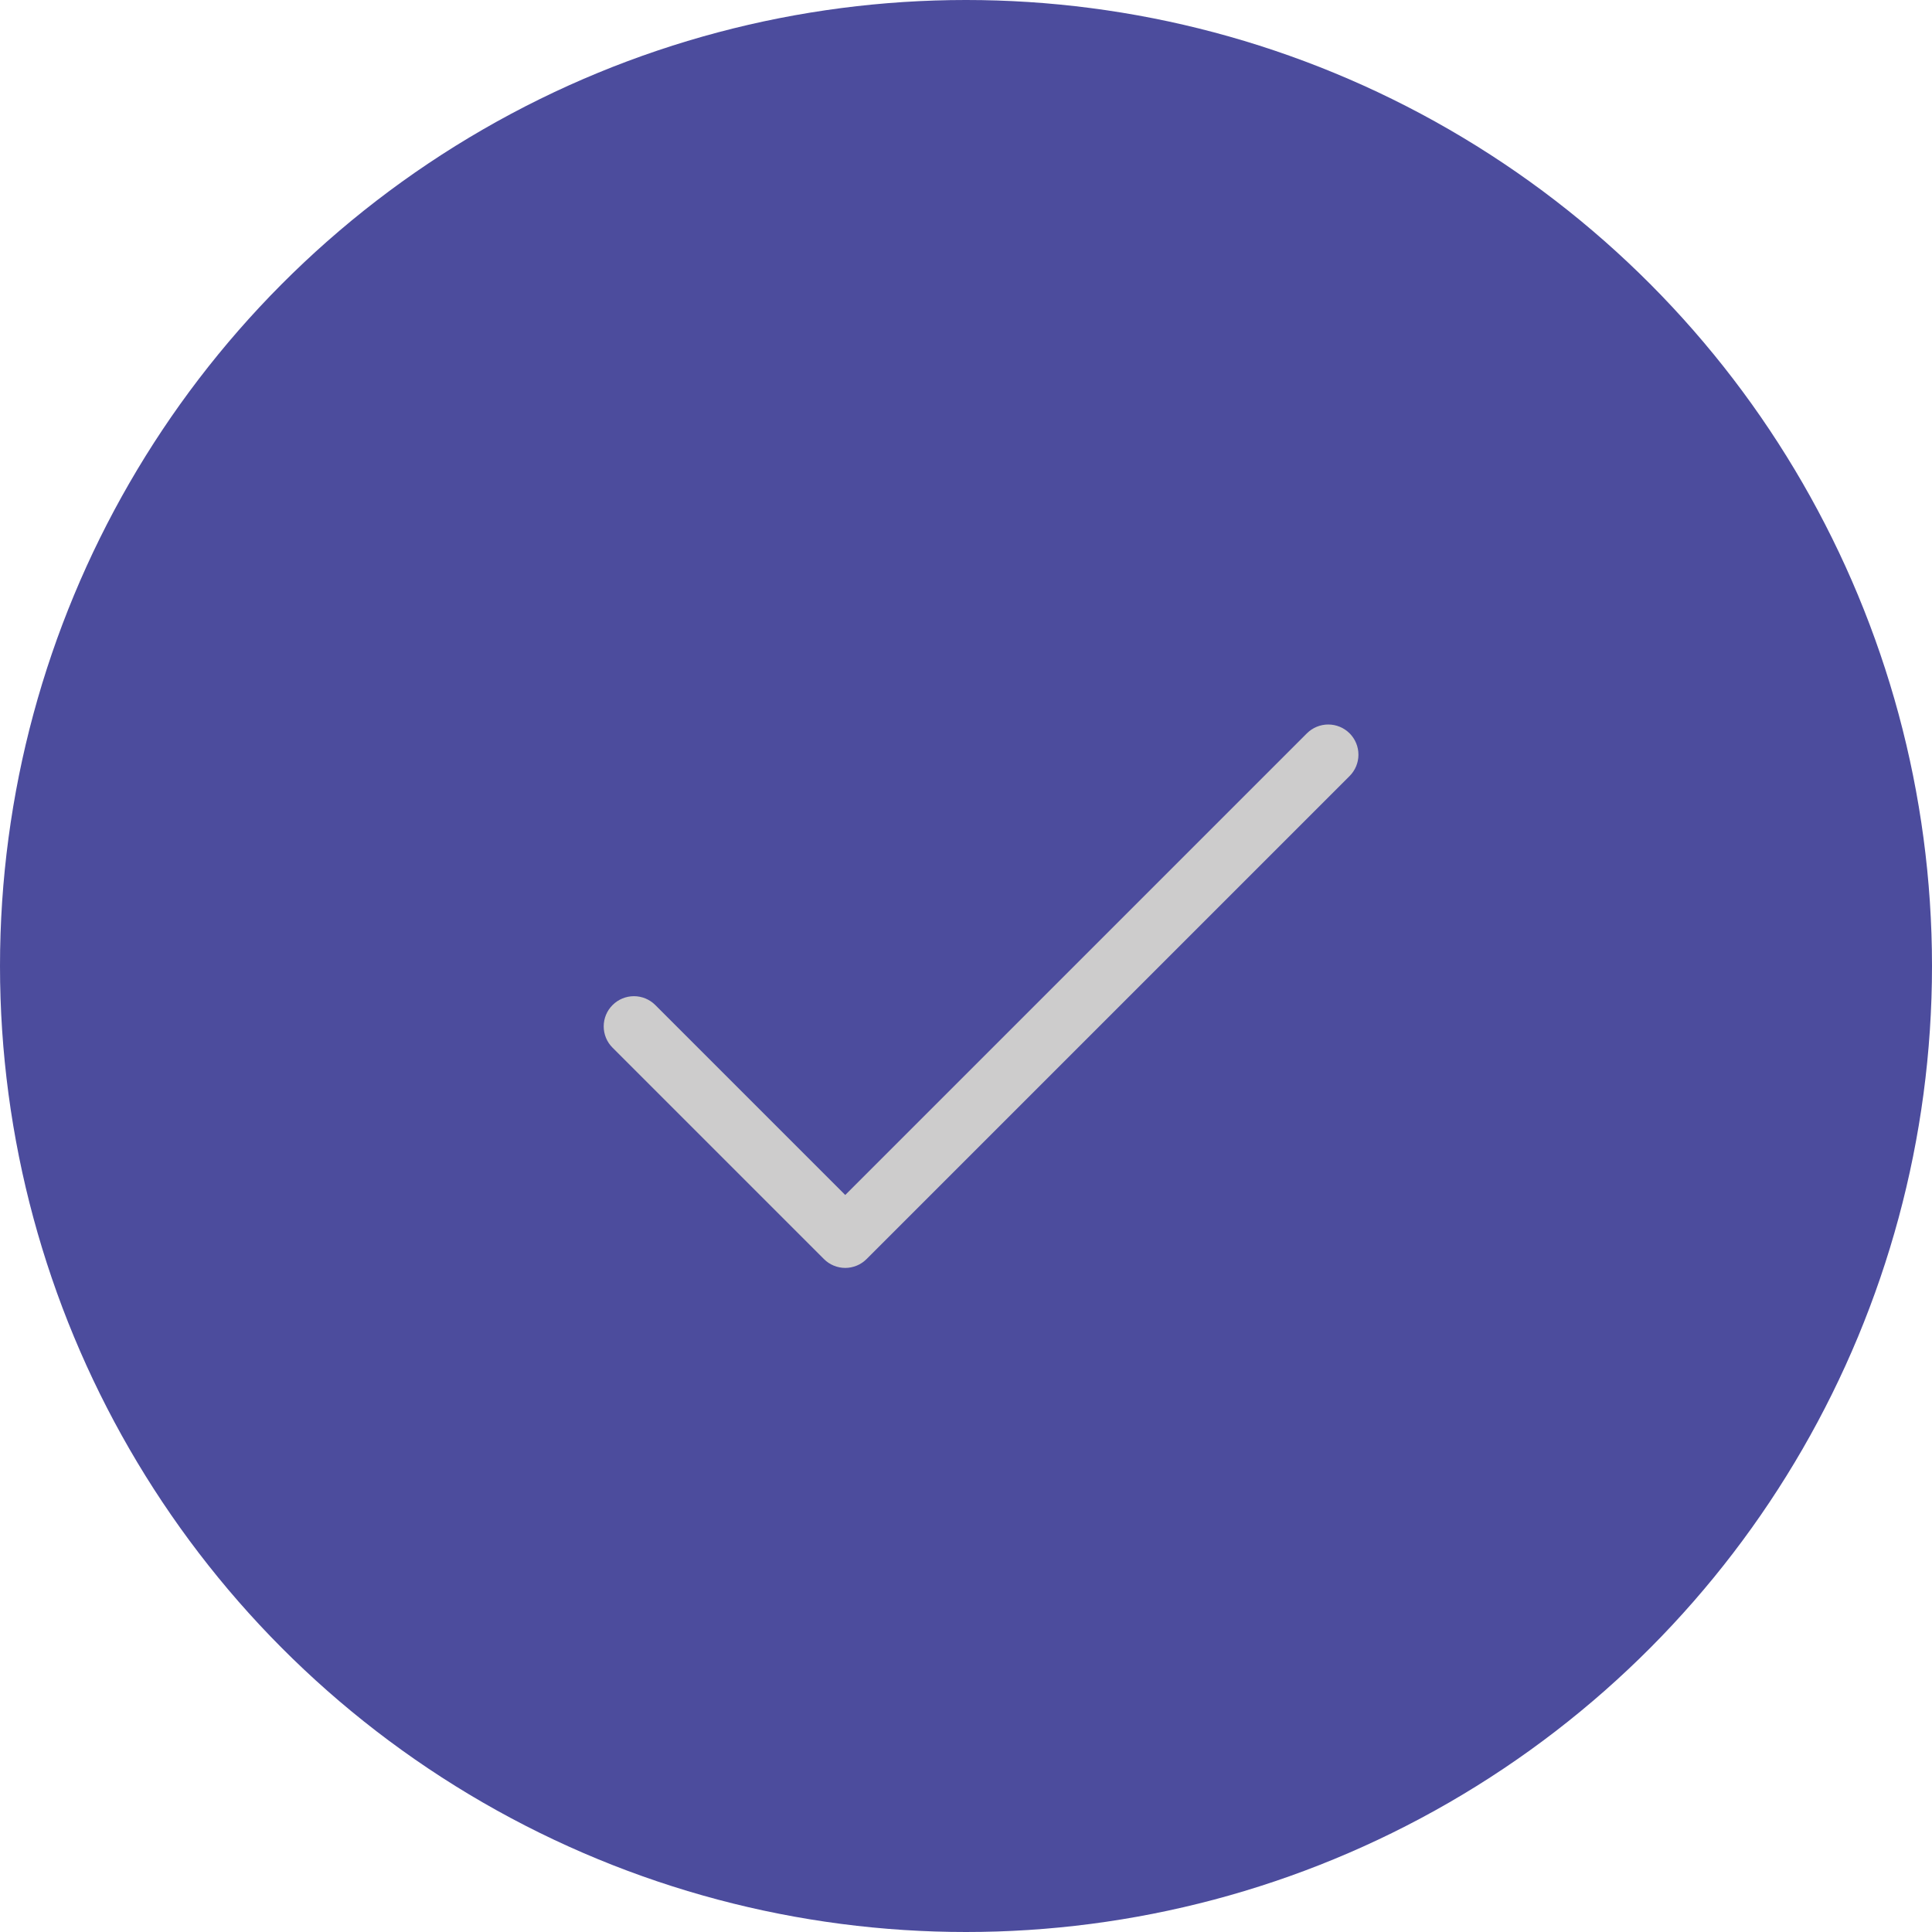<svg width="40" height="40" viewBox="0 0 40 40" fill="none" xmlns="http://www.w3.org/2000/svg">
<circle cx="20" cy="20" r="20" fill="#4C4C9D"/>
<path d="M27.942 16.067L17.942 26.067C17.884 26.125 17.815 26.172 17.739 26.203C17.663 26.234 17.582 26.251 17.5 26.251C17.418 26.251 17.336 26.234 17.261 26.203C17.185 26.172 17.116 26.125 17.058 26.067L12.683 21.692C12.565 21.575 12.499 21.416 12.499 21.25C12.499 21.084 12.565 20.925 12.683 20.808C12.8 20.691 12.959 20.625 13.125 20.625C13.291 20.625 13.45 20.691 13.567 20.808L17.5 24.741L27.058 15.183C27.175 15.066 27.334 15 27.5 15C27.666 15 27.825 15.066 27.942 15.183C28.059 15.3 28.125 15.459 28.125 15.625C28.125 15.791 28.059 15.95 27.942 16.067Z" fill="#CDCCCC"/>
</svg>
